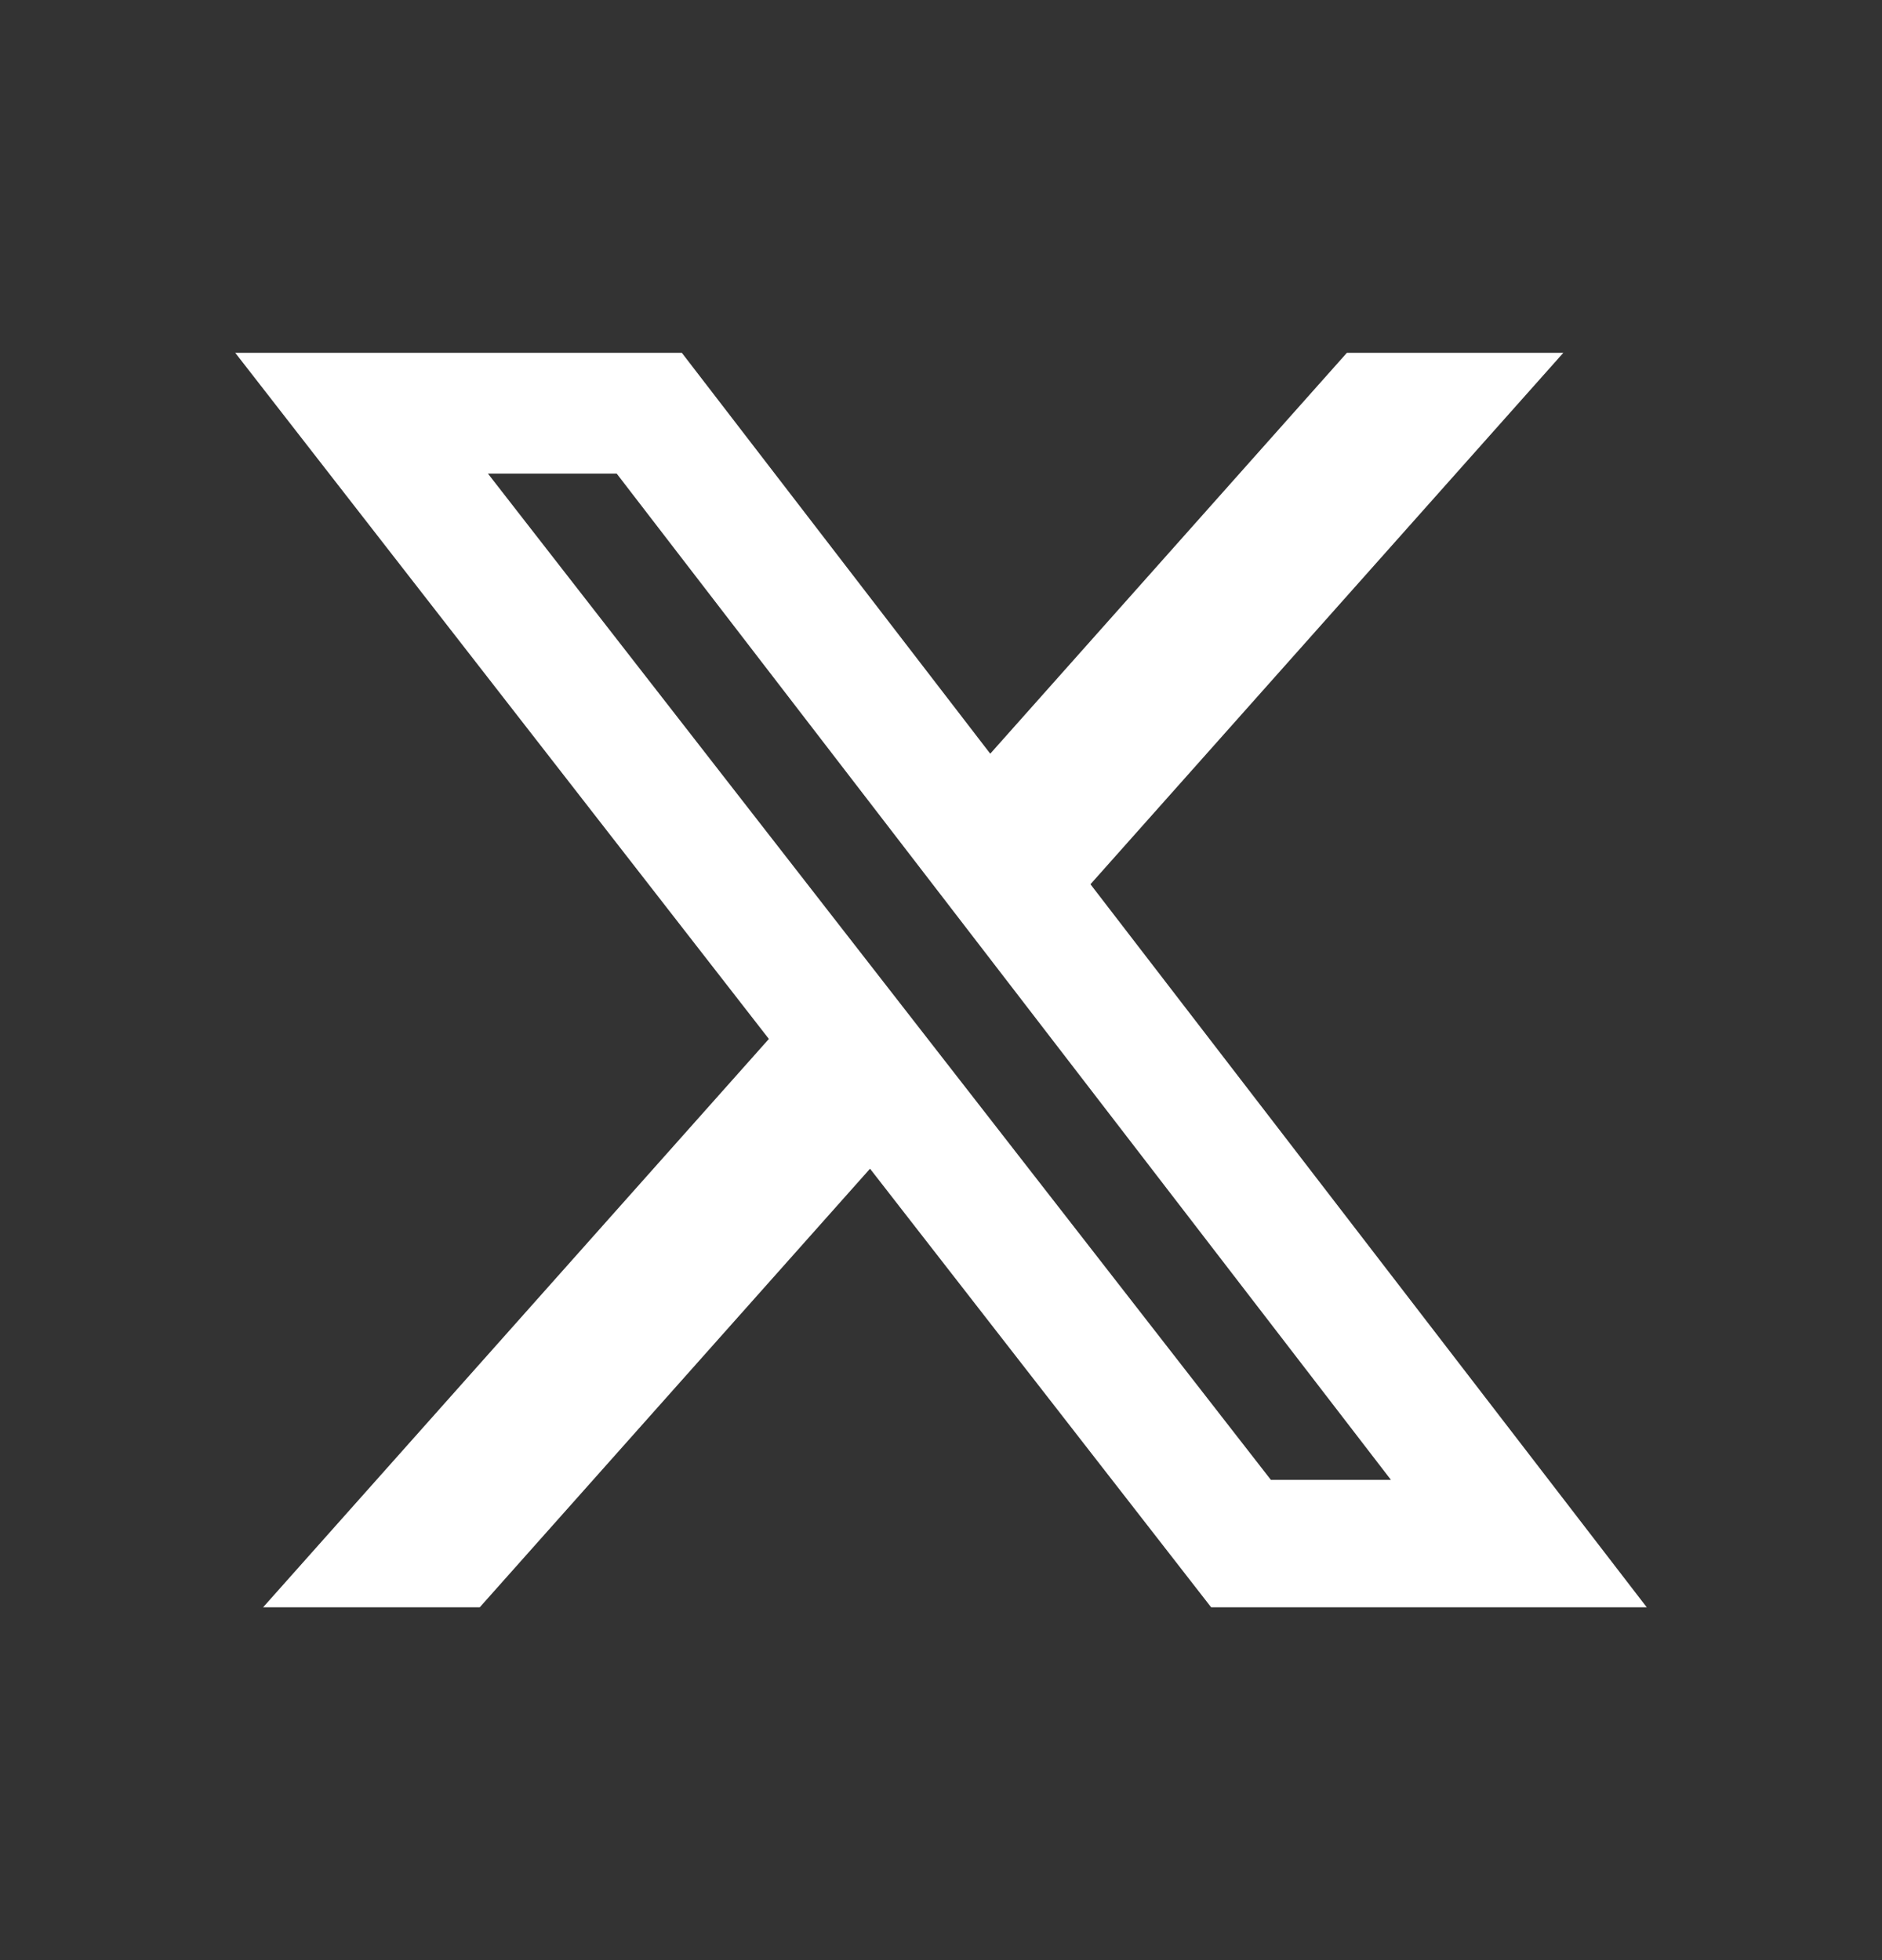 <svg width="24" height="25" viewBox="0 0 24 25" fill="none" xmlns="http://www.w3.org/2000/svg">
<rect x="0" y="0" width="24" height="25" fill="#333333" stroke="none"/>
<path d="M17.176 4.5H19.936L13.906 11.278L21 20.5H15.445L11.095 14.906L6.118 20.5H3.355L9.805 13.251L3 4.5H8.695L12.628 9.613L17.176 4.5ZM16.207 18.875H17.738L7.864 6.04H6.222L16.207 18.875Z" fill="white"/>
</svg>

